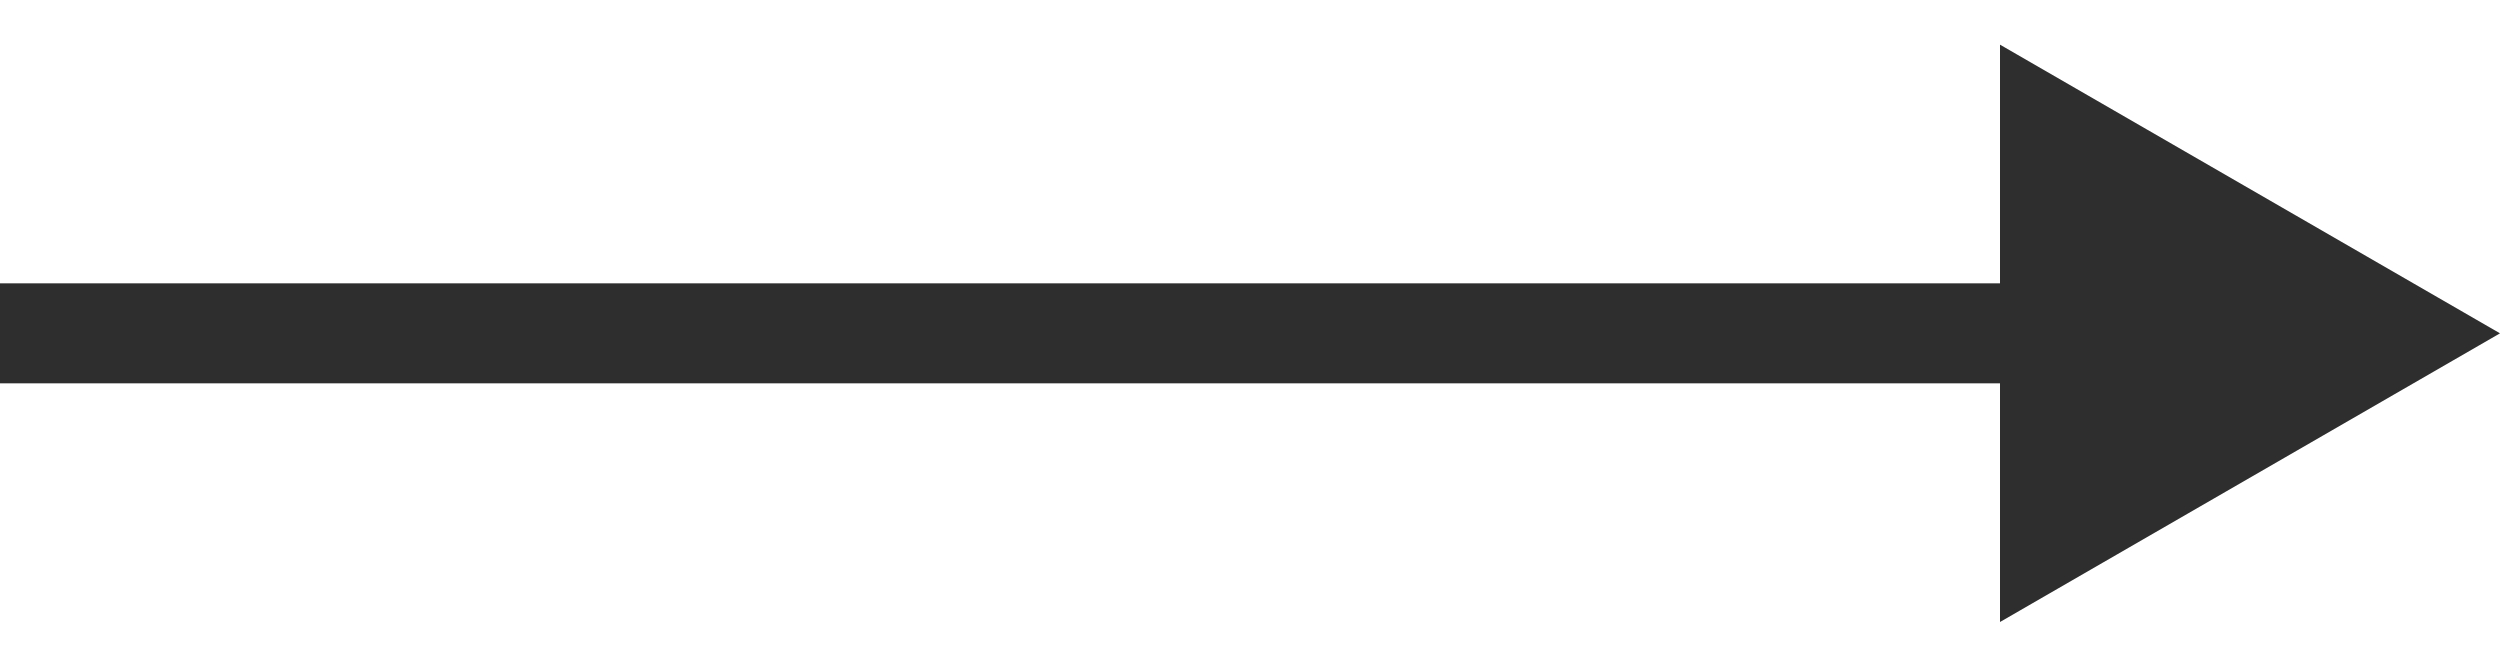 <?xml version="1.0" encoding="UTF-8"?> <svg xmlns="http://www.w3.org/2000/svg" width="15" height="4" viewBox="0 0 15 4" fill="none"><path fill-rule="evenodd" clip-rule="evenodd" d="M12 0.268L15 2L12 3.732V2.3H0V1.7H12V0.268Z" fill="#2E2E2E"></path></svg> 